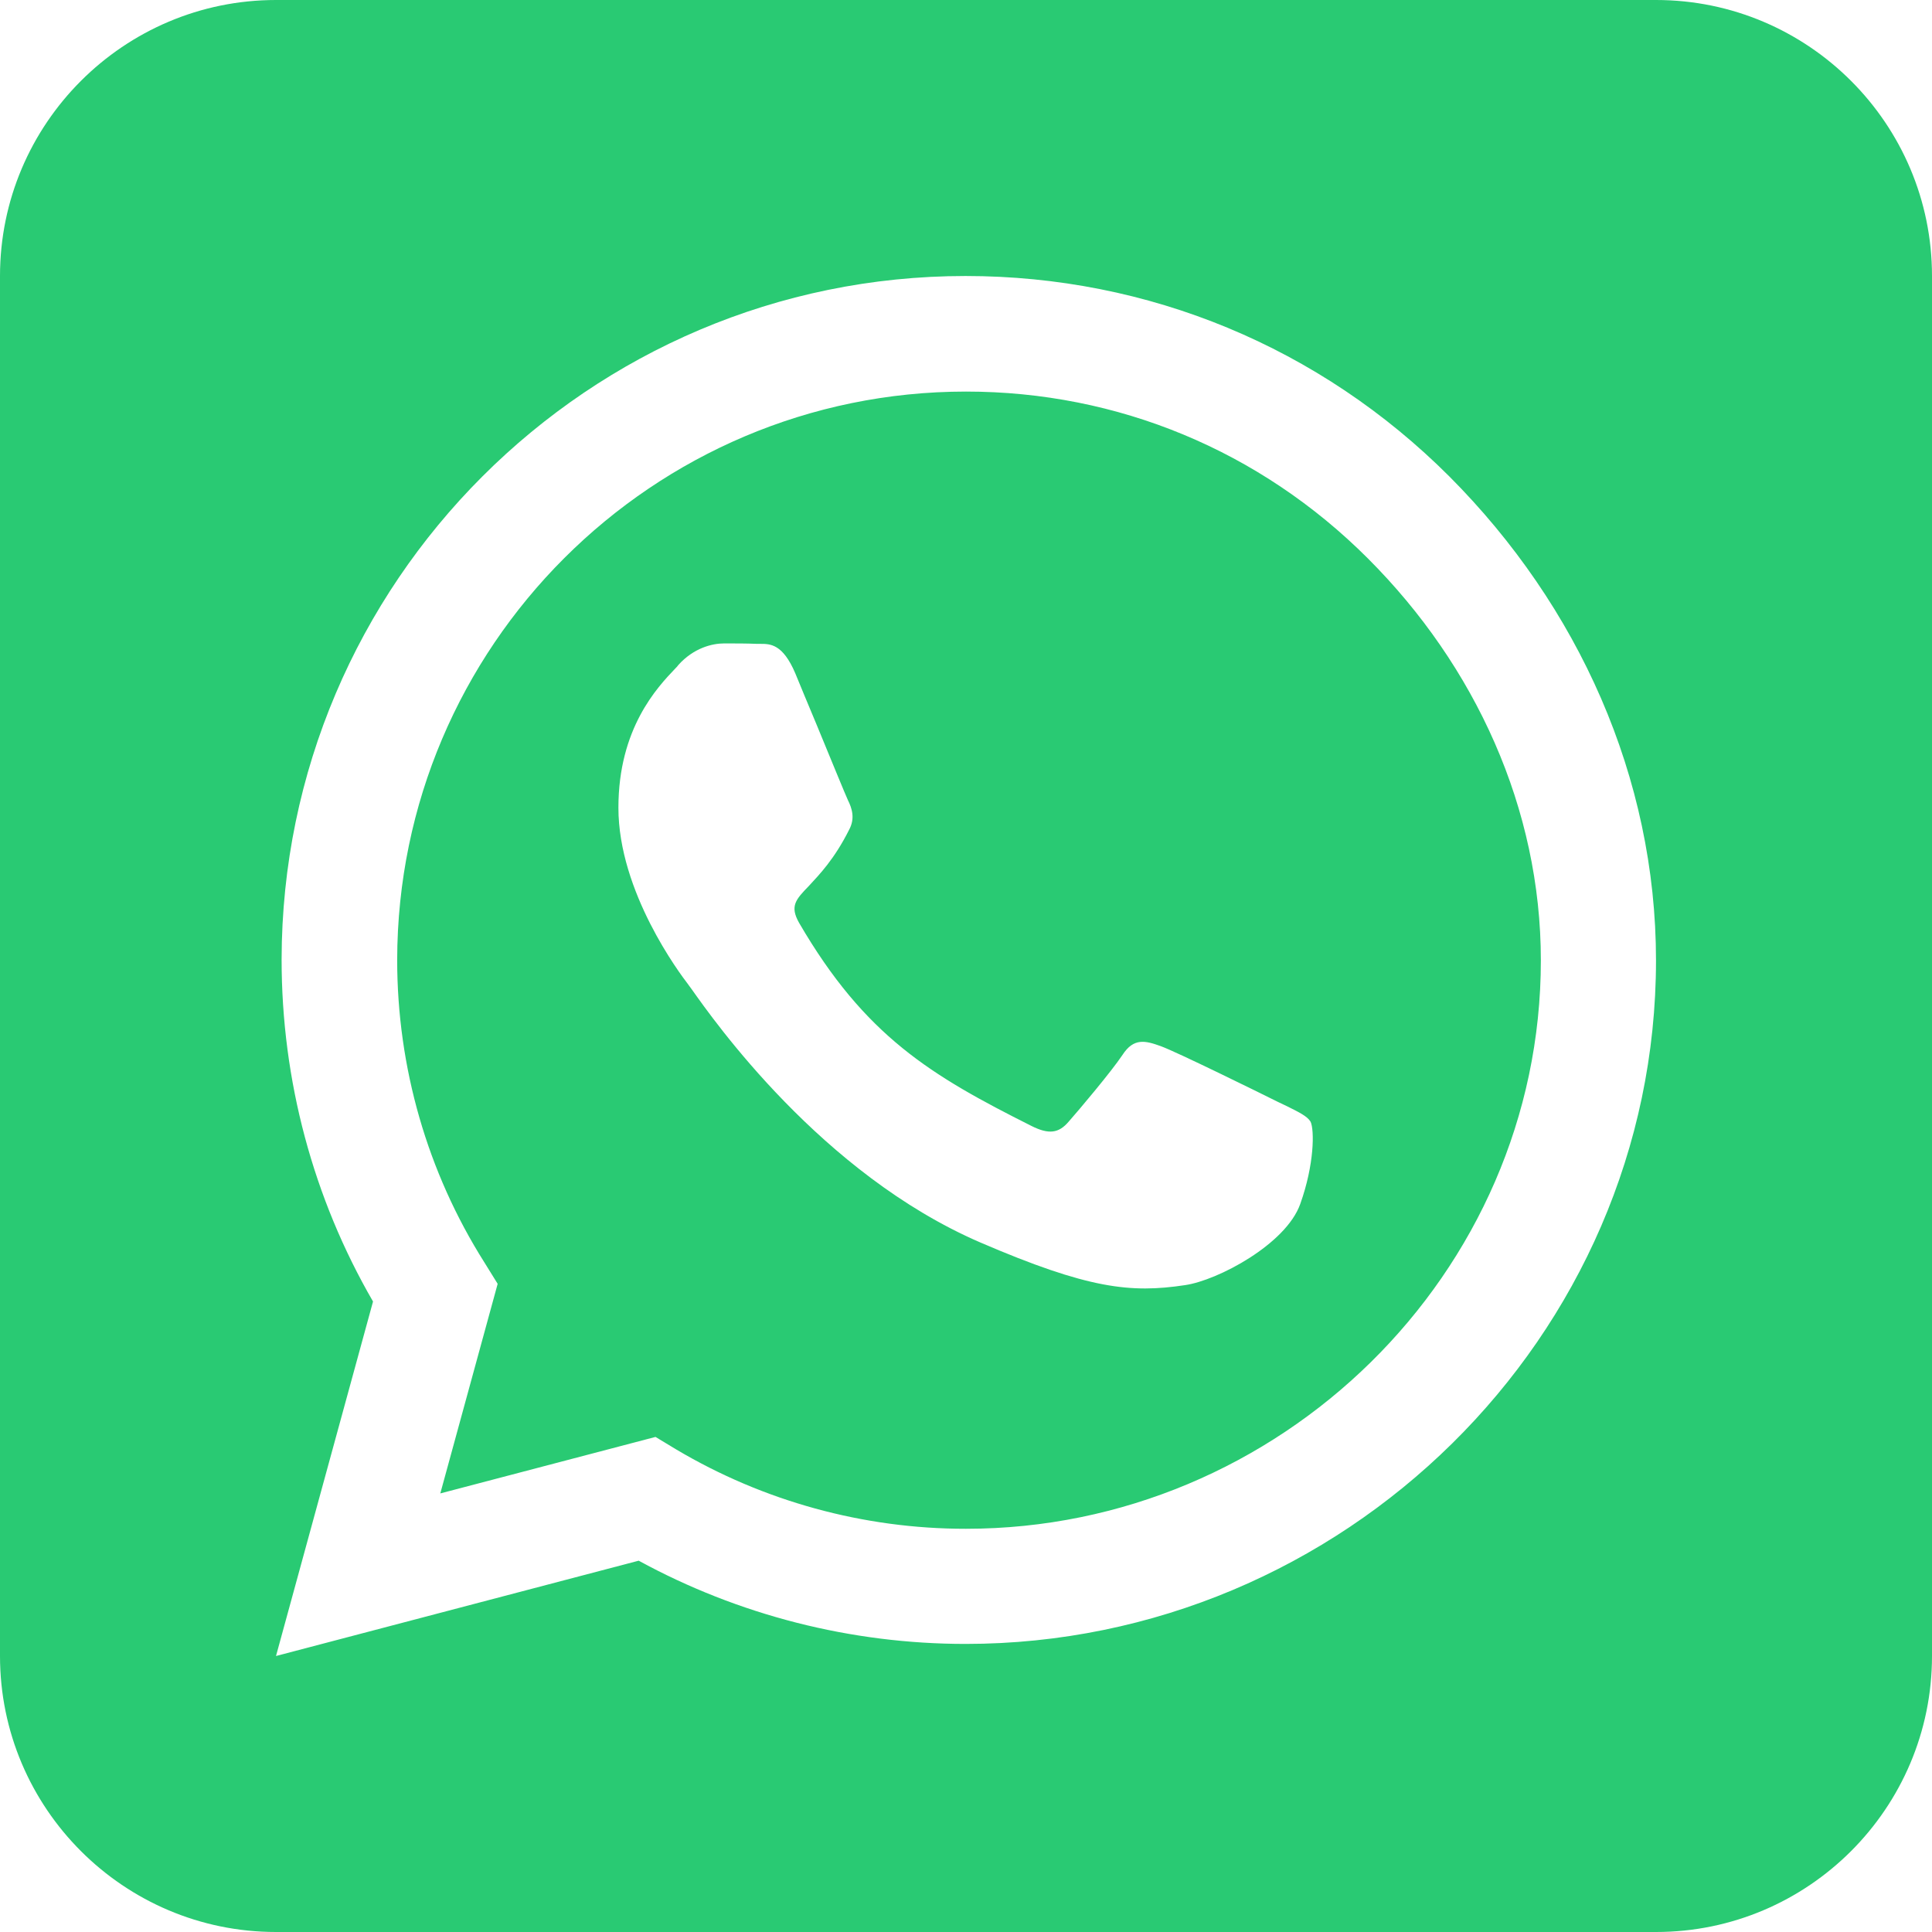 <?xml version="1.0" encoding="UTF-8"?> <svg xmlns="http://www.w3.org/2000/svg" width="448" height="448" viewBox="0 0 448 448" fill="none"><path d="M92.1 222.6C92.1 247.5 99.1 271.8 112.3 292.7L115.4 297.7L102.1 346.3L152 333.2L156.8 336.1C177 348.1 200.2 354.5 223.9 354.5H224C296.6 354.5 357.3 295.4 357.3 222.7C357.3 187.5 342.1 154.4 317.2 129.5C292.2 104.5 259.2 90.8 224 90.8C151.3 90.8 92.2 149.9 92.1 222.6ZM274.8 298C262.2 299.9 252.4 298.9 227.3 288.1C190.5 272.2 165.5 236.6 160.4 229.4C160 228.8 159.7 228.5 159.6 228.3C157.6 225.7 143.4 206.8 143.4 187.3C143.4 168.9 152.4 159.4 156.6 155C156.9 154.7 157.1 154.5 157.3 154.2C160.9 150.2 165.2 149.2 167.9 149.2C170.5 149.2 173.2 149.2 175.5 149.3H176.3C178.6 149.3 181.5 149.3 184.4 156.1C185.6 159 187.4 163.4 189.3 167.9C192.6 175.9 196 184.2 196.6 185.5C197.6 187.5 198.3 189.8 196.9 192.4C193.5 199.2 190 202.8 187.6 205.4C184.5 208.6 183.1 210.1 185.3 214C200.6 240.3 215.9 249.4 239.2 261.1C243.2 263.1 245.5 262.8 247.8 260.1C250.1 257.5 257.7 248.5 260.3 244.6C262.9 240.6 265.6 241.3 269.2 242.6C272.8 243.9 292.3 253.5 296.3 255.5C297.1 255.9 297.8 256.2 298.4 256.5C301.2 257.9 303.1 258.8 303.9 260.1C304.8 262 304.8 270 301.5 279.2C298.2 288.5 282.4 296.9 274.8 298ZM448 64C448 28.7 419.3 0 384 0H64C28.7 0 0 28.7 0 64V384C0 419.3 28.7 448 64 448H384C419.3 448 448 419.3 448 384V64ZM148.1 361.9L64 384L86.5 301.8C72.6 277.8 65.3 250.5 65.3 222.5C65.4 135.1 136.5 64 223.9 64C266.3 64 306.1 80.5 336.1 110.5C366 140.5 384 180.3 384 222.7C384 310.1 311.3 381.2 223.9 381.2C197.3 381.2 171.2 374.5 148.1 361.9Z" fill="#29CA73"></path></svg> 